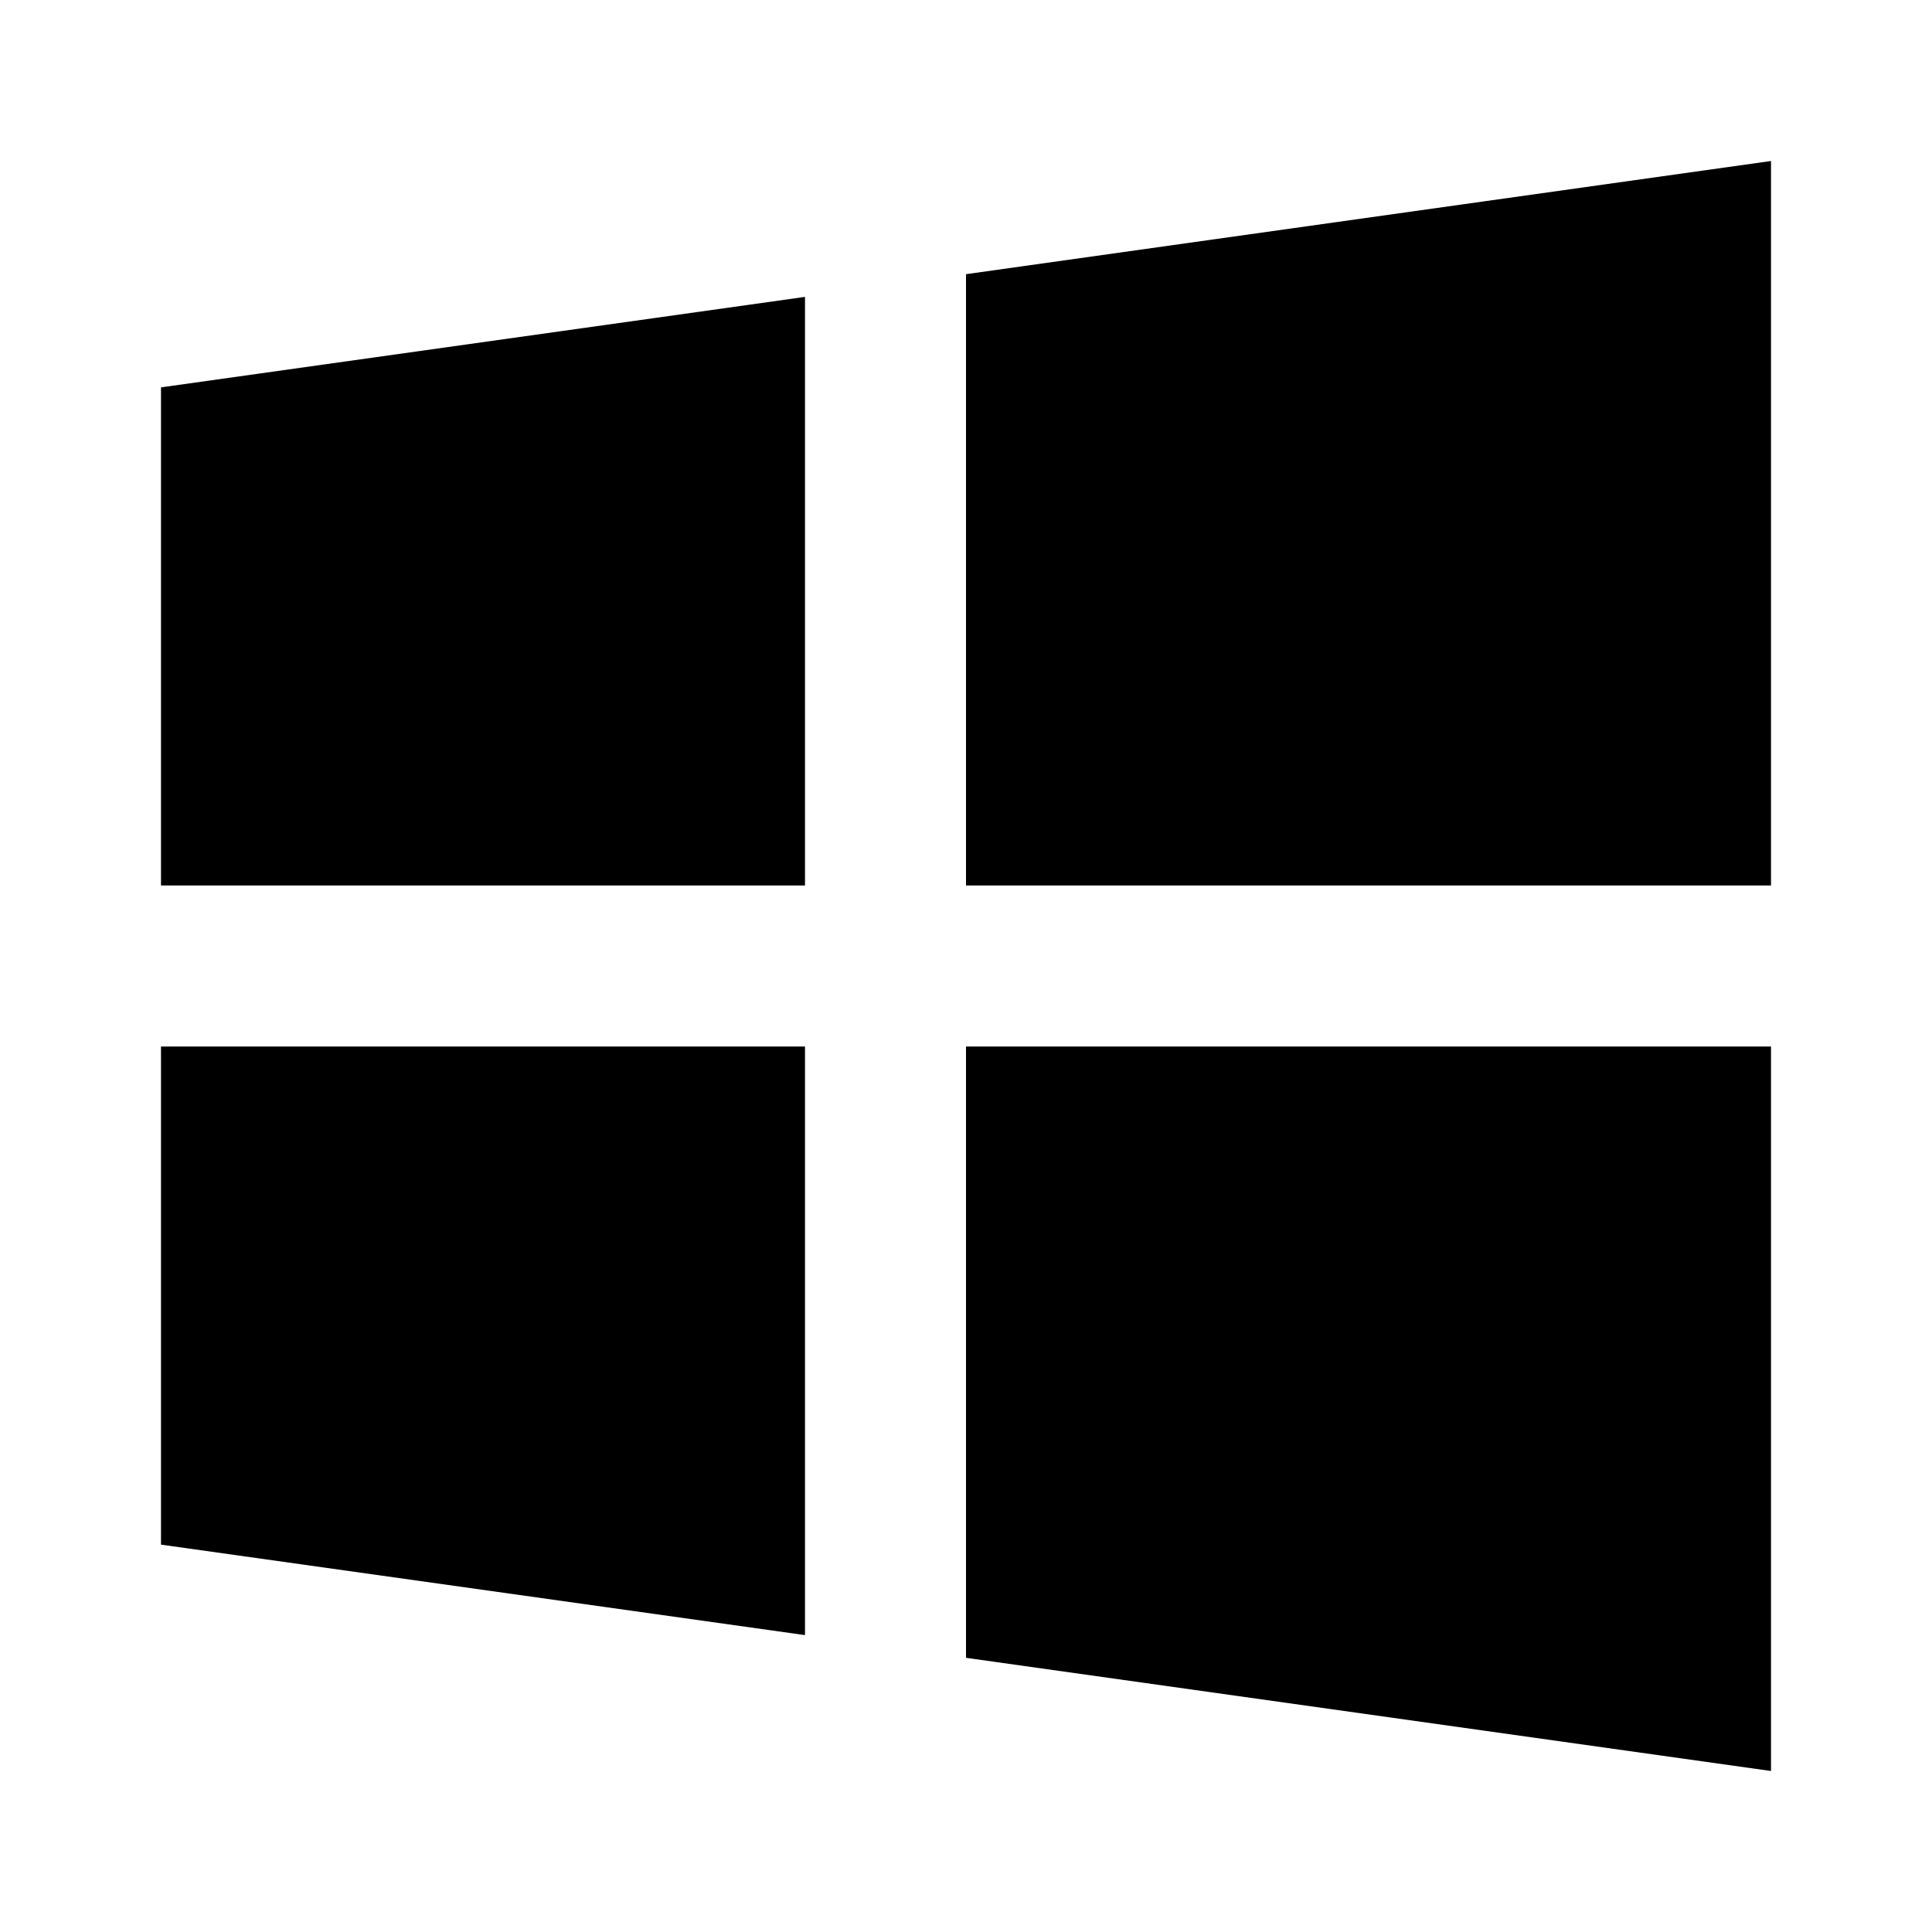 <?xml version="1.0"?>
<svg xmlns="http://www.w3.org/2000/svg" viewBox="0 0 24 24" enable-background="new 0 0 24 24">
    <path d="M 22 2 L 12 3.406 L 12 11 L 22 11 L 22 2 z M 10 3.688 L 2 4.812 L 2 11 L 10 11 L 10 3.688 z M 2 13 L 2 19.188 L 10 20.312 L 10 13 L 2 13 z M 12 13 L 12 20.594 L 22 22 L 22 13 L 12 13 z"/>
</svg>
